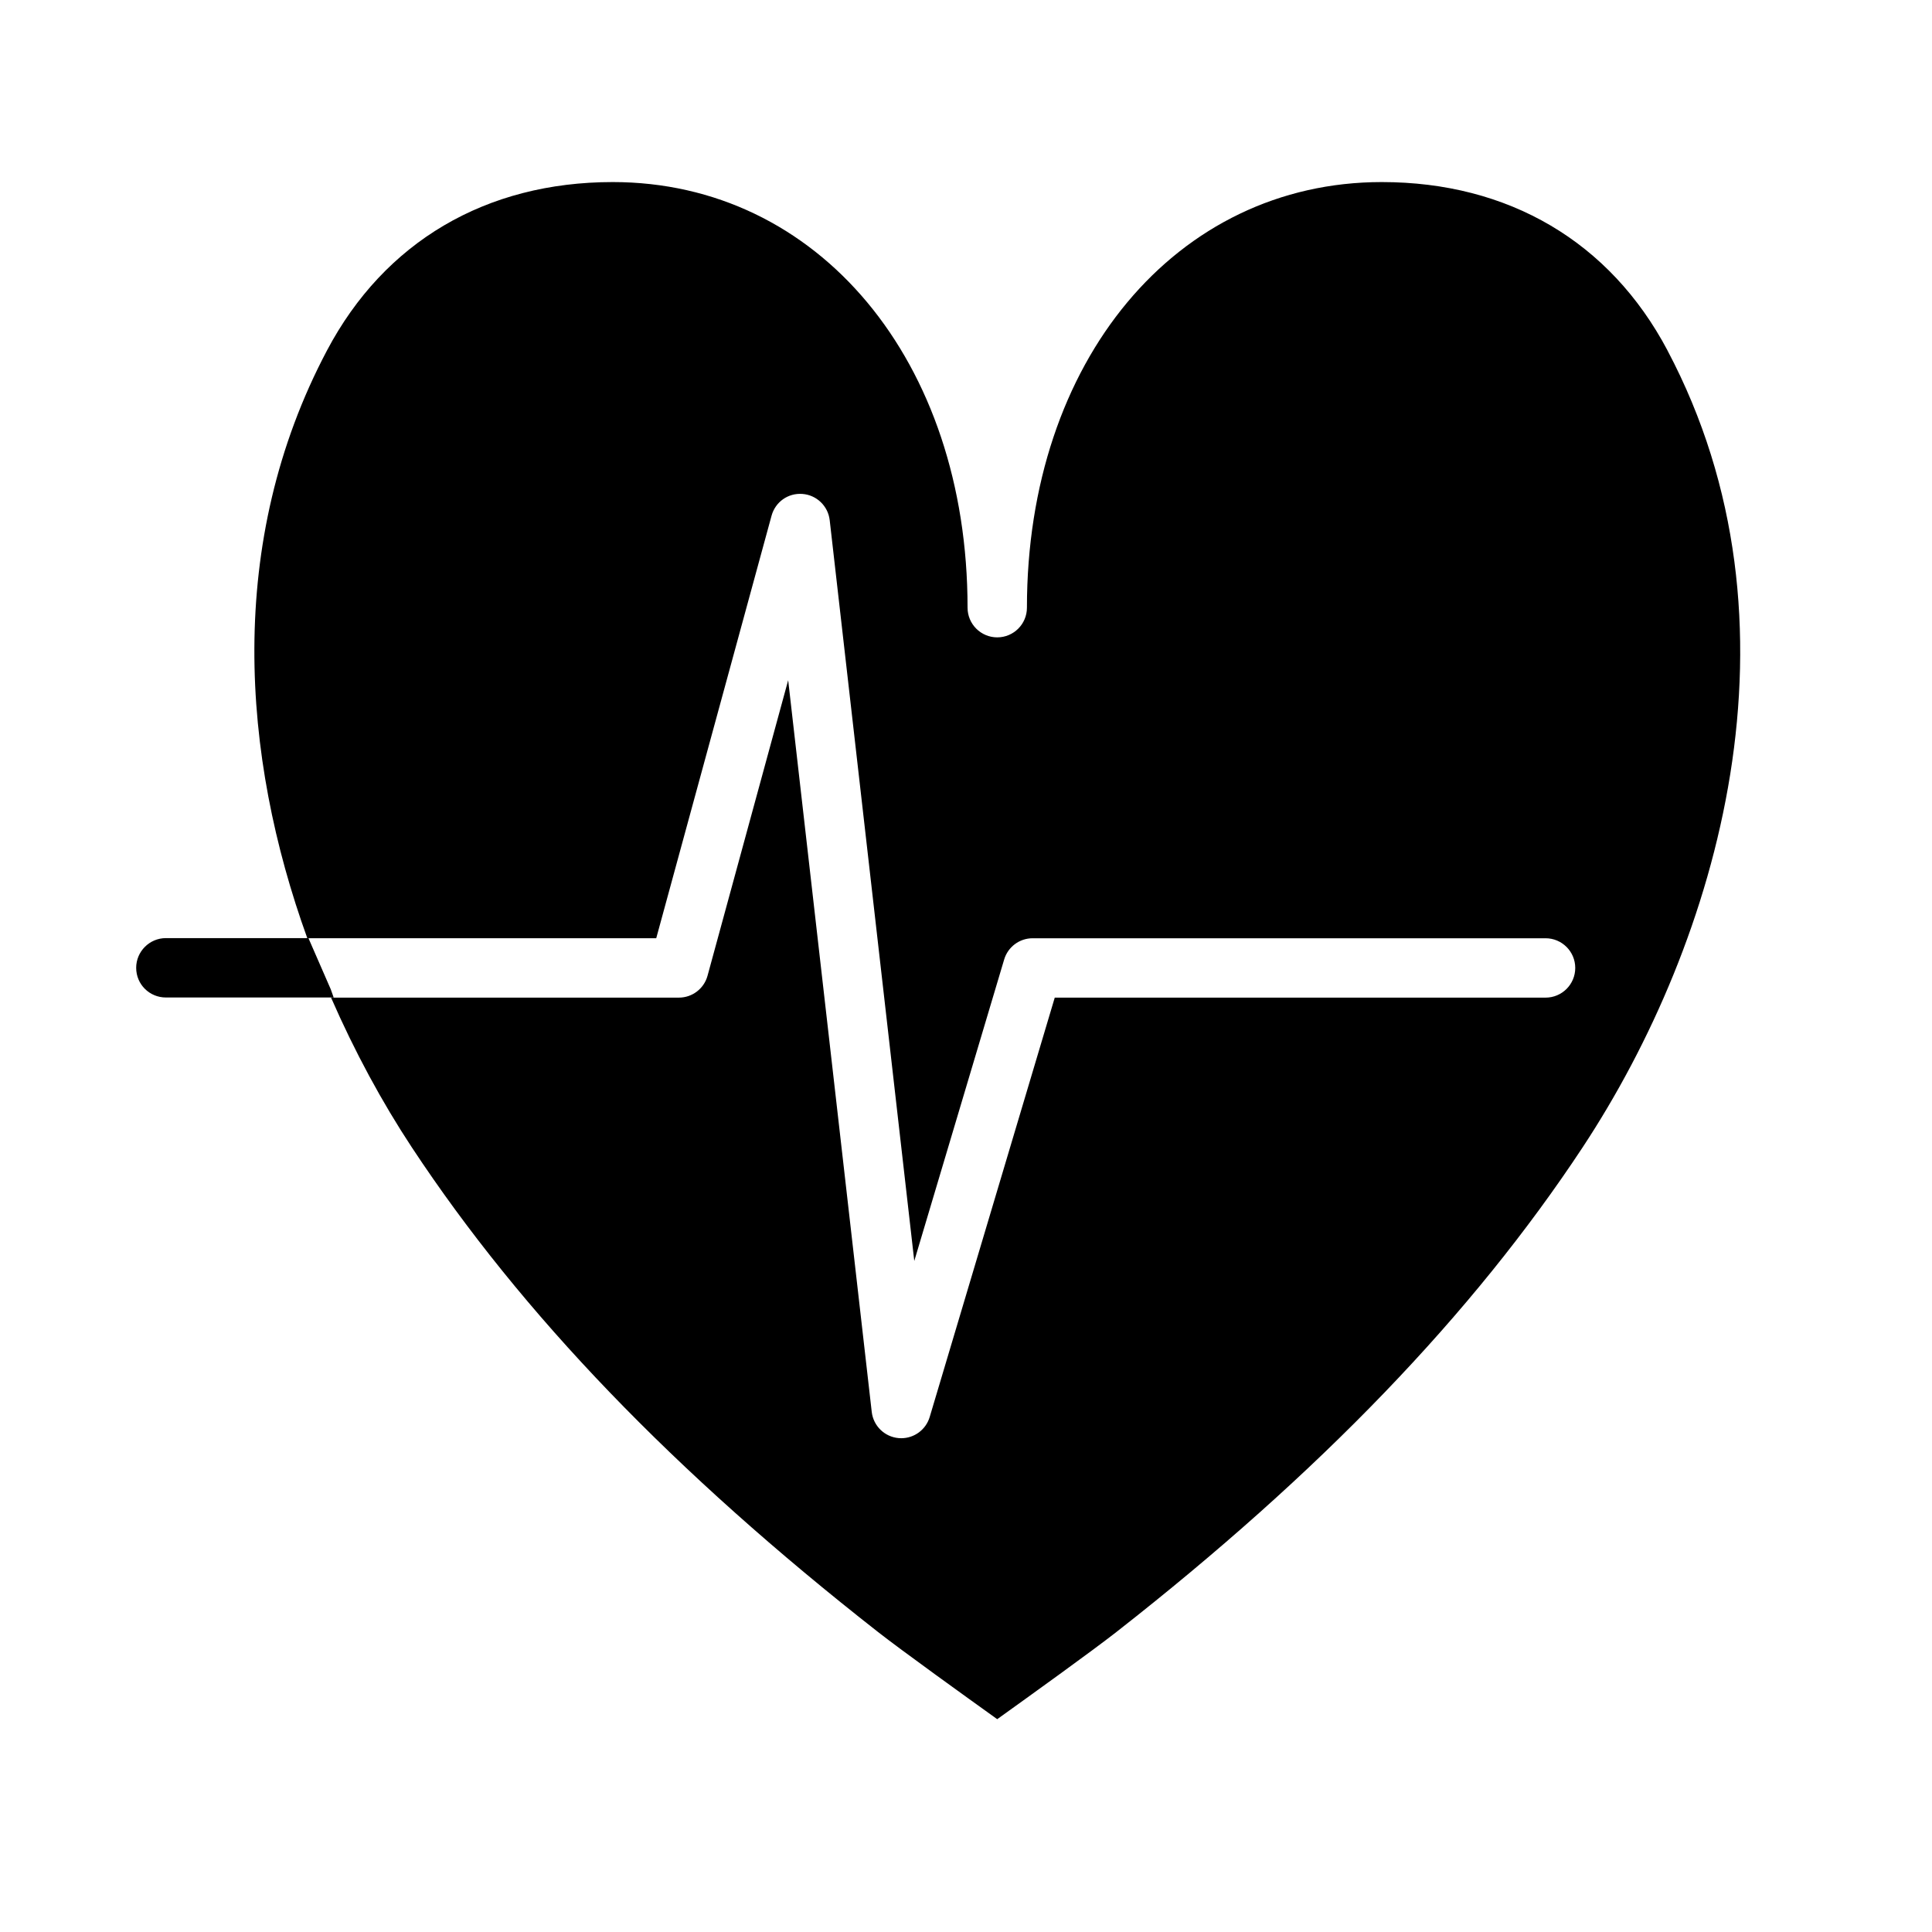 <?xml version="1.0" encoding="UTF-8"?>
<!-- Uploaded to: SVG Repo, www.svgrepo.com, Generator: SVG Repo Mixer Tools -->
<svg fill="#000000" width="800px" height="800px" version="1.1" viewBox="144 144 512 512" xmlns="http://www.w3.org/2000/svg">
 <path d="m585.89 236.84c-15.223-28.754-42.105-44.59-75.703-44.59-54.492 0-94.039 47.43-94.039 112.79 0 4.344-3.523 7.867-7.867 7.867s-7.867-3.523-7.867-7.867c0-65.352-39.547-112.79-94.039-112.79-33.598 0-60.48 15.836-75.699 44.59-26.965 50.93-22.656 107.6-5.242 155.77h-37.477c-4.328 0-7.867 3.539-7.867 7.867 0 4.406 3.539 7.867 7.867 7.867h44.469l-0.785-2.203-5.887-13.5h92.156l30.559-111.97c0.996-3.637 4.363-6.062 8.191-5.773 3.762 0.289 6.789 3.203 7.219 6.953l22.414 196.32 23.824-79.902c0.996-3.336 4.062-5.621 7.543-5.621h135.93c4.344 0 7.867 3.523 7.867 7.867s-3.523 7.867-7.867 7.867h-130.07l-33.141 111.14c-1.004 3.359-4.086 5.621-7.539 5.621-0.23 0-0.461-0.012-0.695-0.031-3.723-0.328-6.699-3.231-7.125-6.945l-22.145-193.9-21.371 78.316c-0.934 3.422-4.047 5.797-7.59 5.797h-92.18c6.266 14.344 13.543 27.766 21.426 39.711 29.109 44.121 69.527 86.129 123.56 128.43 6.344 4.969 23.34 17.191 31.555 23.078 8.215-5.887 25.211-18.109 31.551-23.078 54.035-42.297 94.453-84.309 123.57-128.43 36.02-54.605 60.848-138.78 22.492-211.24z"/>
</svg>